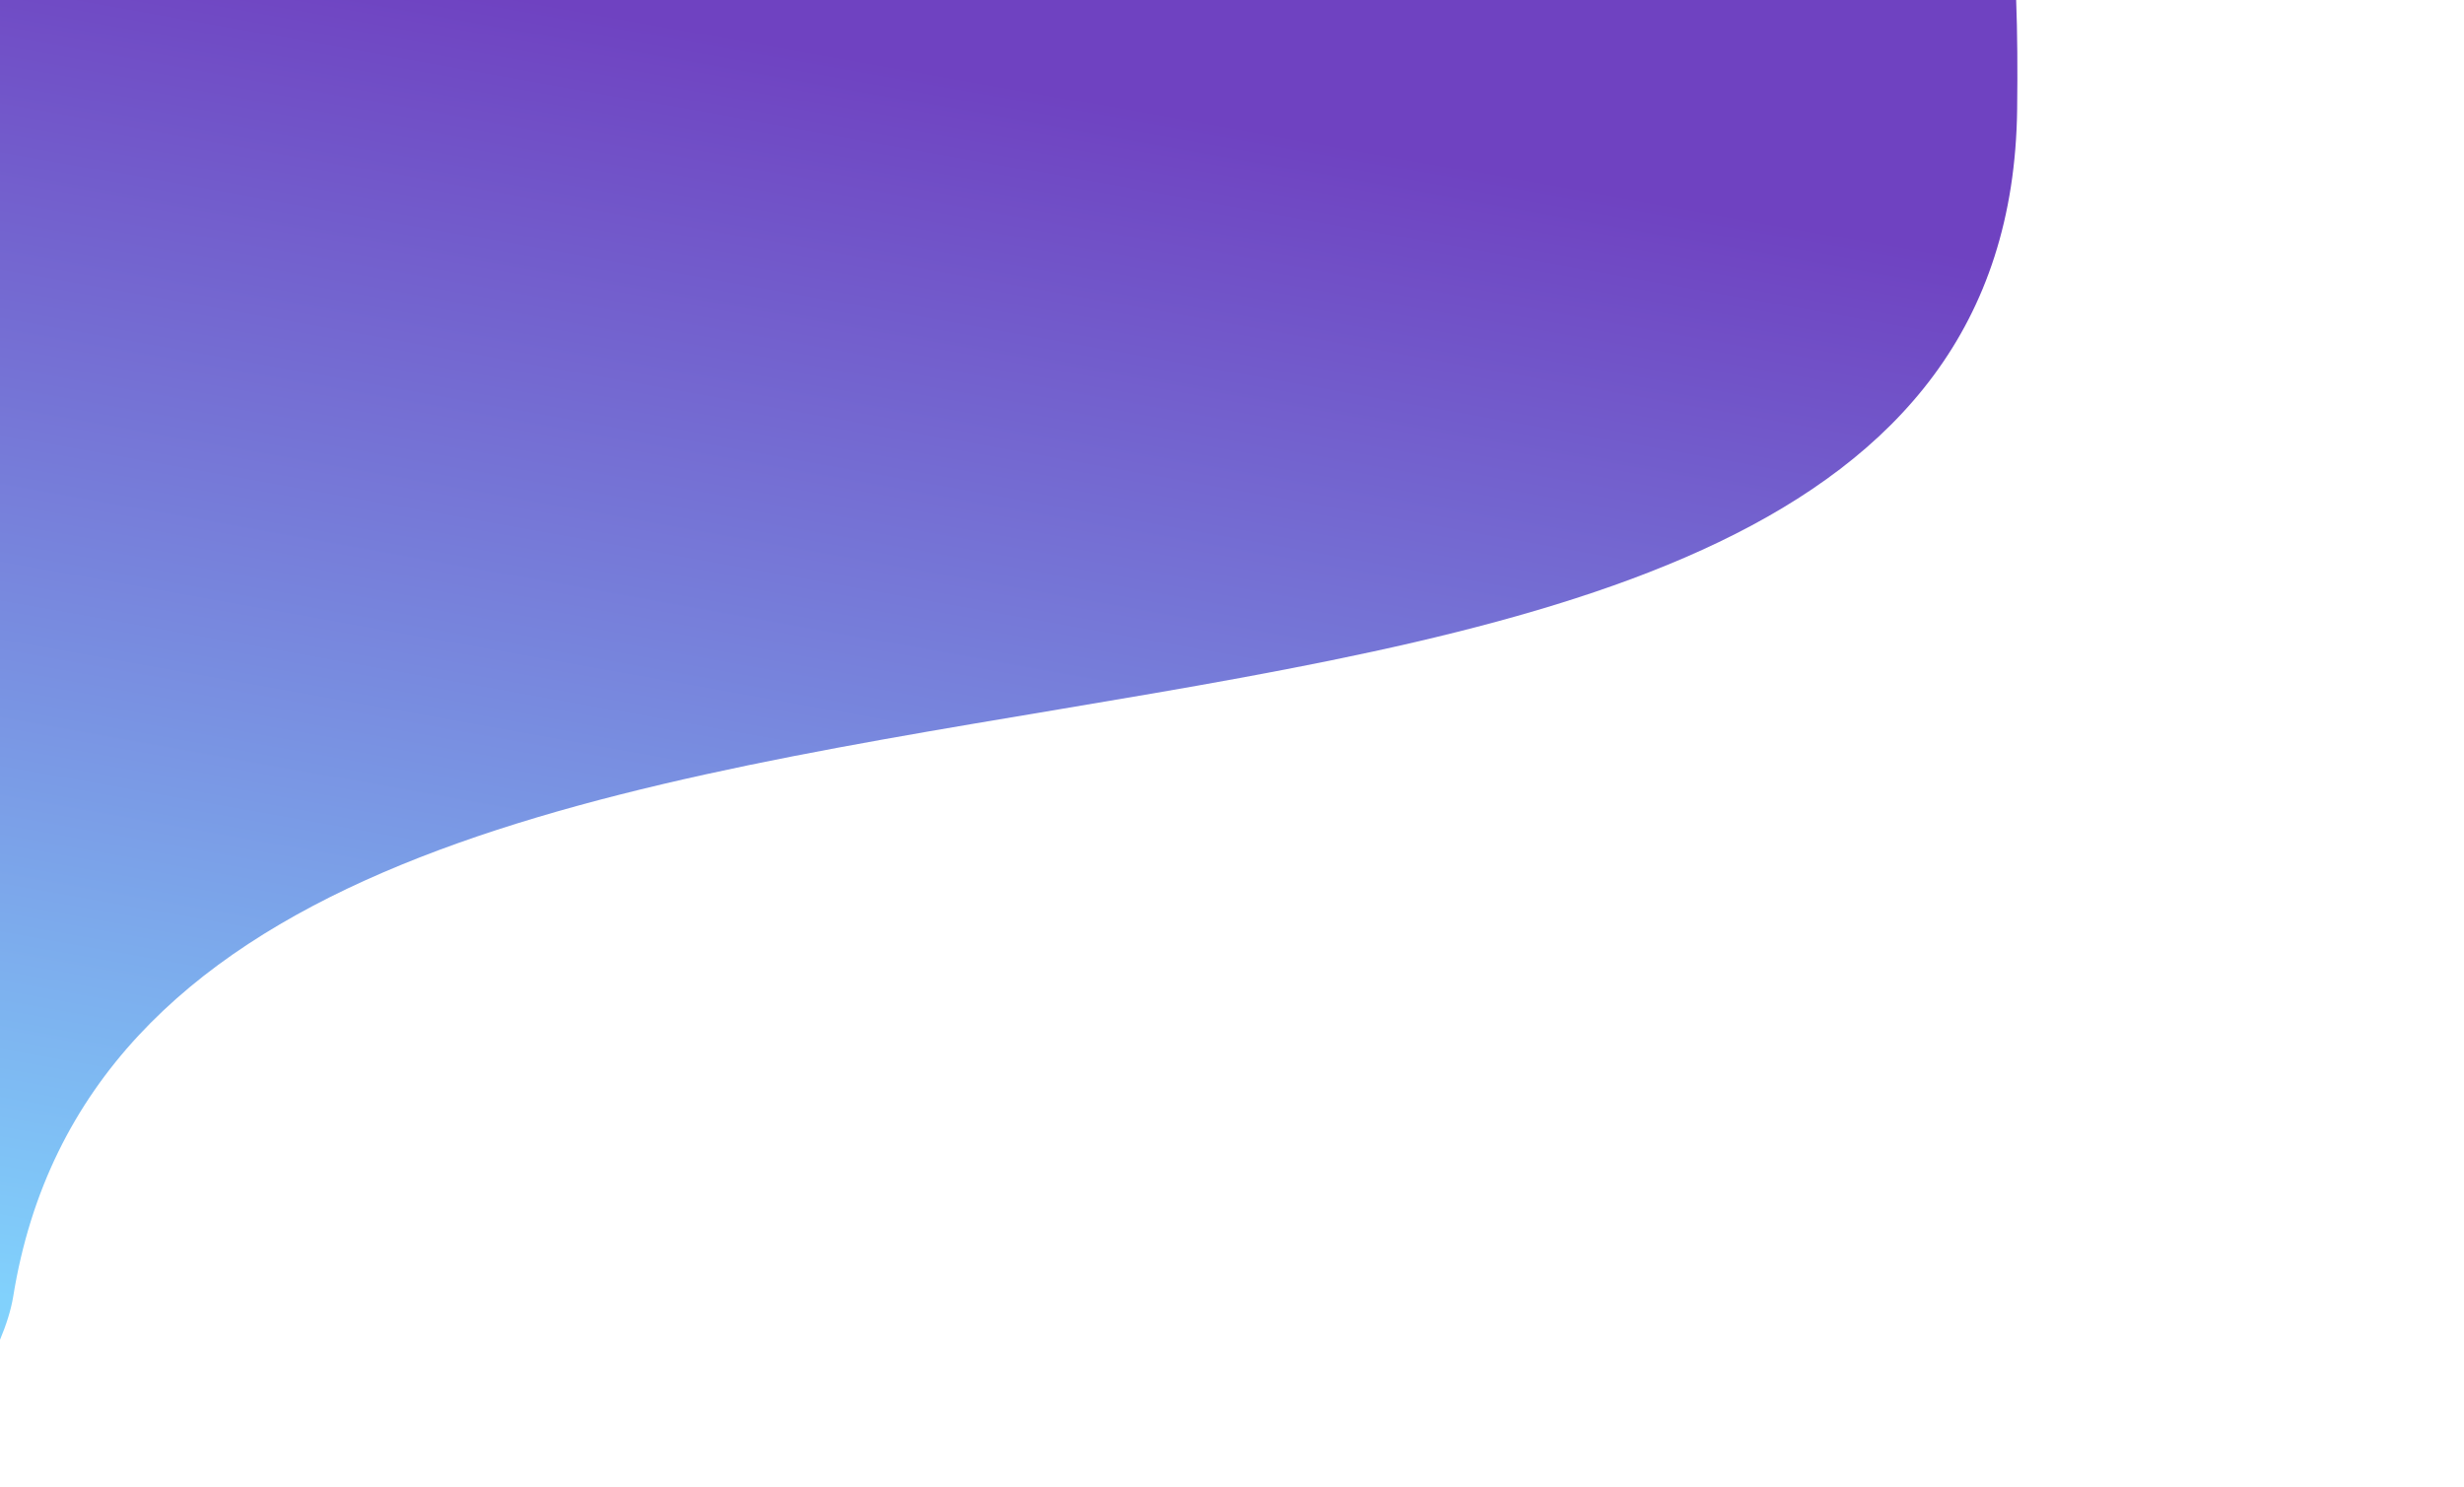 <?xml version="1.0" encoding="utf-8"?>
<!-- Generator: Adobe Illustrator 21.1.0, SVG Export Plug-In . SVG Version: 6.00 Build 0)  -->
<svg version="1.1" id="Layer_1" xmlns="http://www.w3.org/2000/svg" xmlns:xlink="http://www.w3.org/1999/xlink" x="0px" y="0px"
	 viewBox="0 0 993.1 599.5" style="enable-background:new 0 0 993.1 599.5;" xml:space="preserve">
<style type="text/css">
	.st0{fill:#6f42c1;}
	.st1{fill:#ffca2a;}
</style>
<linearGradient id="gradient_1" x1="25.882%" x2="0%" y1="0%" y2="96.593%">
		<stop offset="0%" stop-color="#6f42c1" stop-opacity="1" />
		<stop offset="100%" stop-color="#81d1fc" stop-opacity="1" />
</linearGradient>
<path fill="url(#gradient_1)" d="M0,540.1c2.6-6.2,4.4-12,5.3-17.3C60.8,177.5,808.8,395.4,813,44c0.2-16.1,0.1-30.7-0.4-44H0V540.1z"/>
<!--<path class="st1" d="M456.1,313.5c-18.1,35.8-74.2,37.5-95.8,3.5c-21.8-34.2,2.4-71.9,41-75.3c34.3-3,70,31.8,57.1,66.6
	C457.7,310.1,456.9,311.8,456.1,313.5z"/>-->
</svg>
